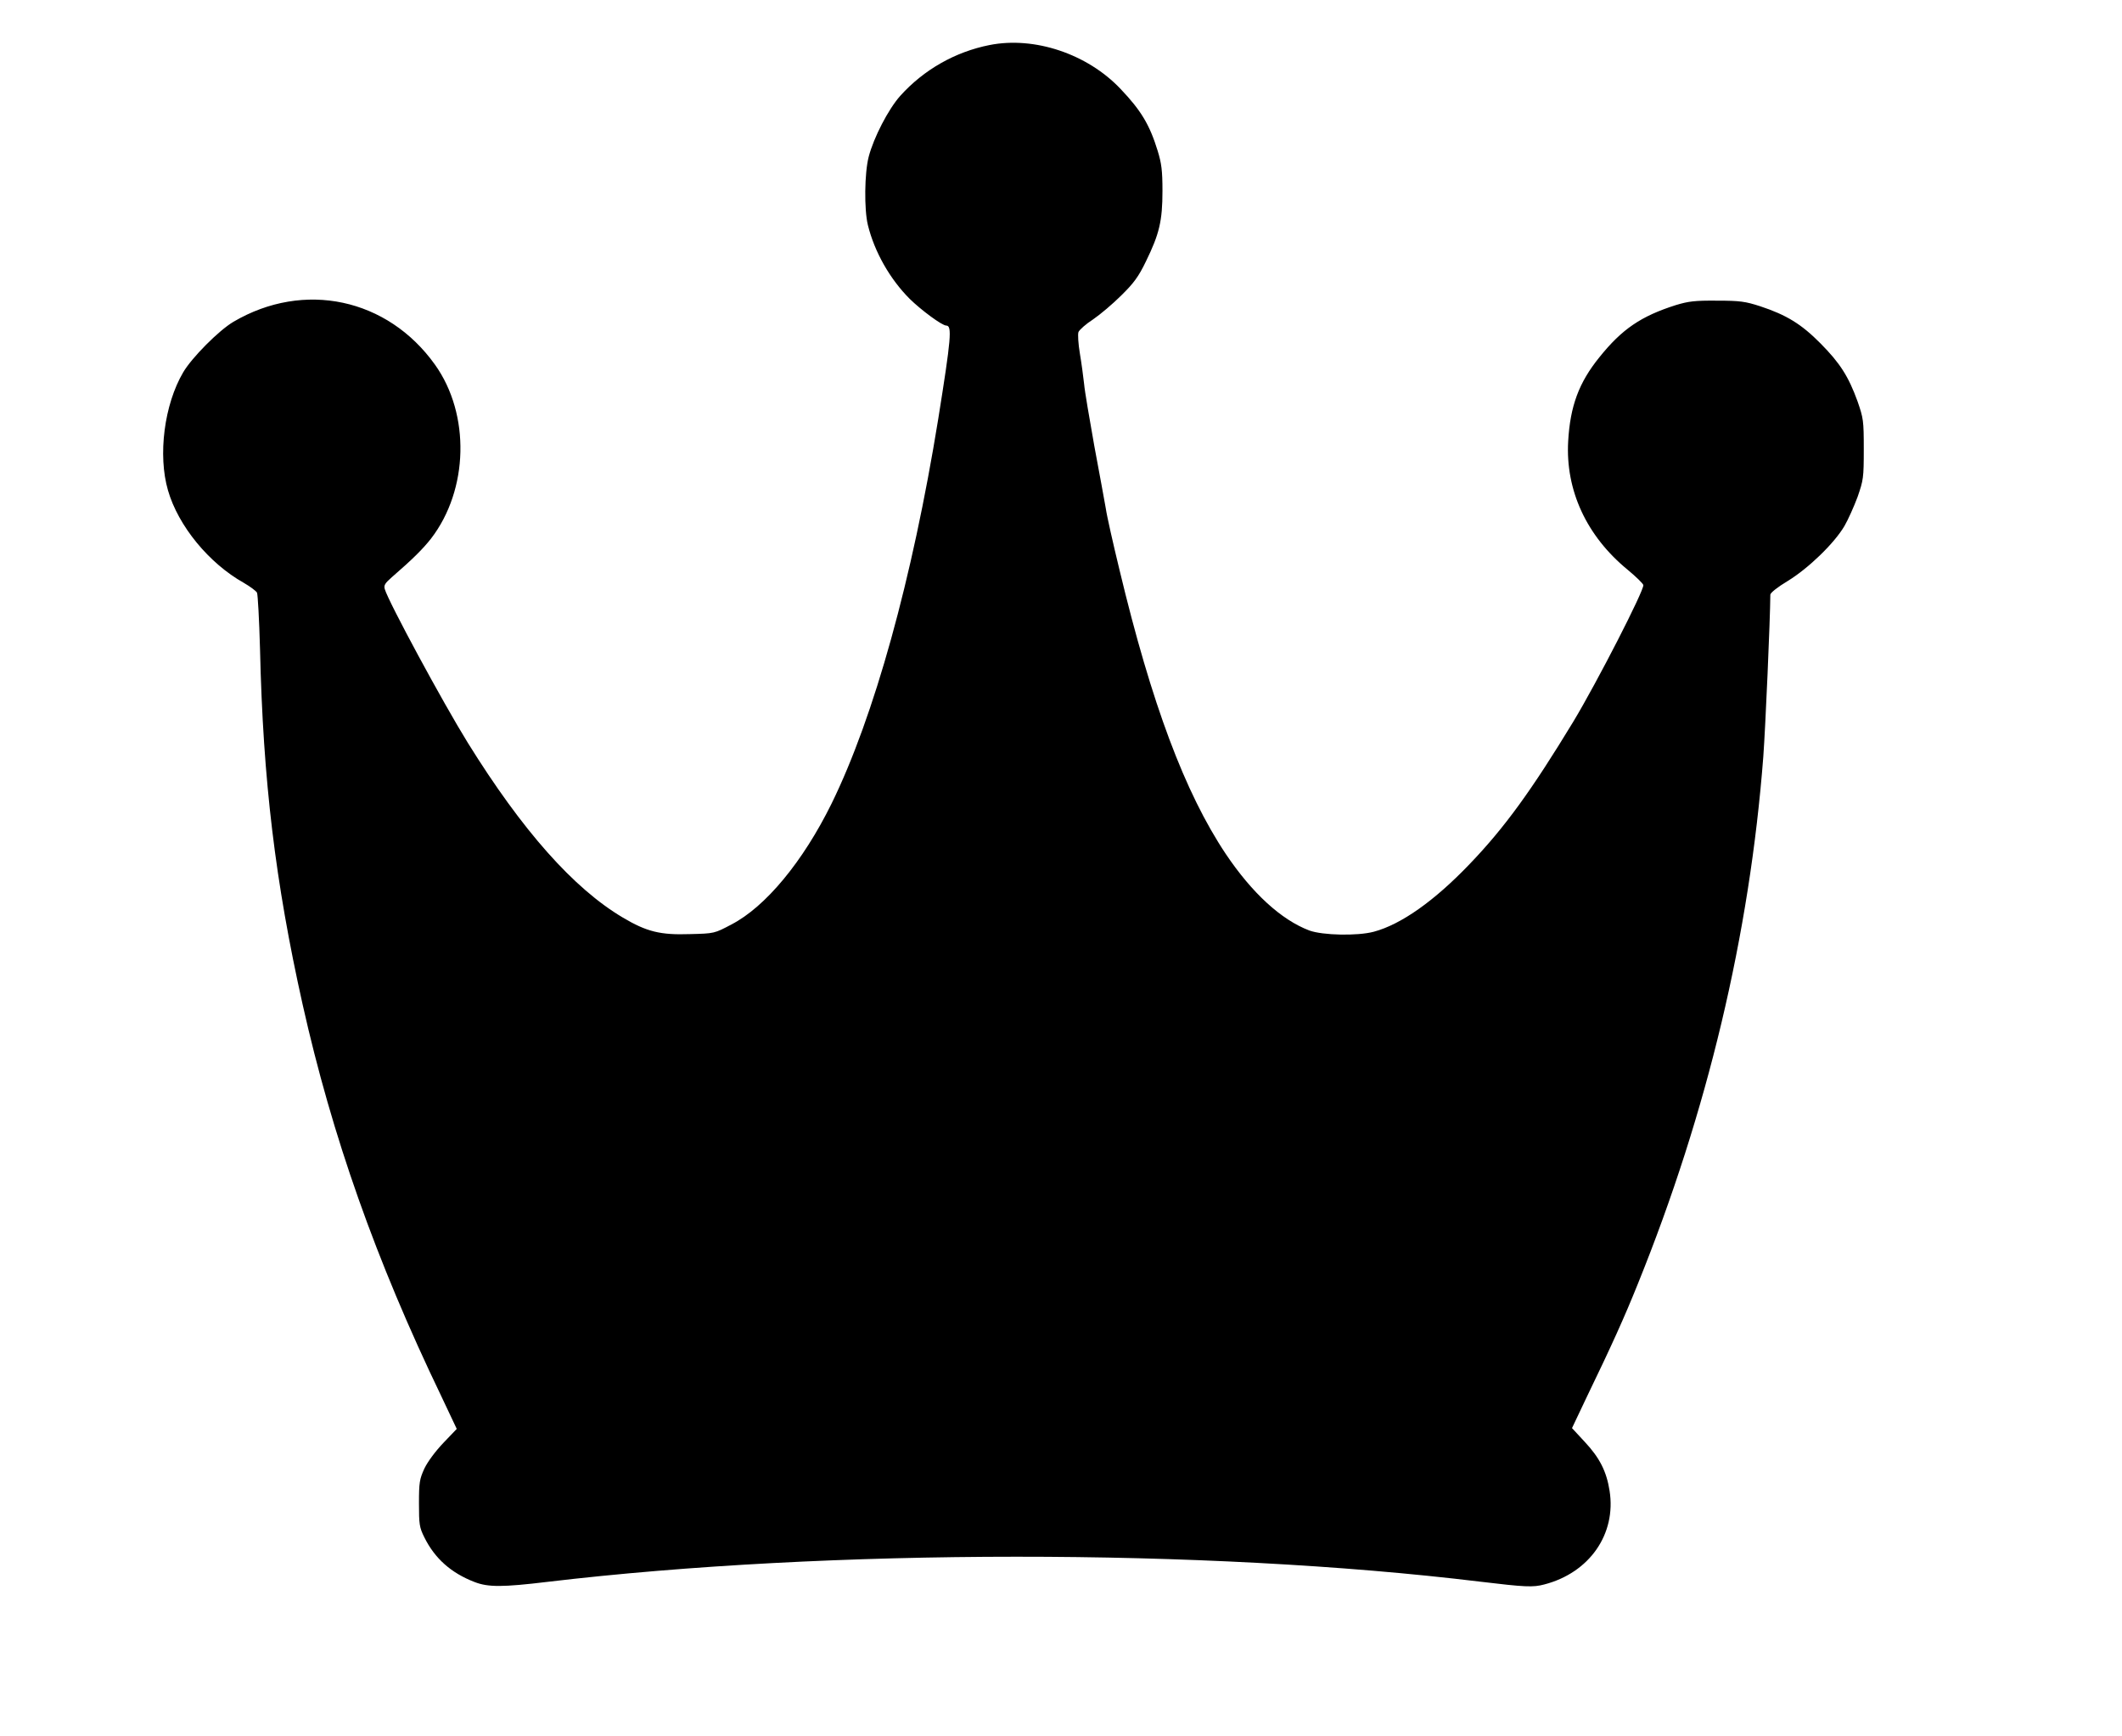 <?xml version="1.0" encoding="UTF-8" standalone="yes"?>
<svg version="1.0" xmlns="http://www.w3.org/2000/svg" width="792pt" height="648pt" viewBox="0 0 1056 864" preserveAspectRatio="xMidYMid meet">
  <g transform="translate(0,864) scale(0.1,-0.1)" fill="#000000" stroke="none">
    <path d="M4925 8416 c-172 -34 -328 -123 -445 -253 -59 -66 -132 -207 -157
-303 -21 -81 -23 -263 -4 -340 33 -134 110 -269 208 -367 57 -56 161 -133 182
-133 30 0 24 -65 -40 -465 -129 -797 -319 -1482 -531 -1914 -142 -288 -328
-513 -498 -601 -85 -45 -85 -45 -207 -48 -147 -5 -215 12 -333 82 -245 145
-500 432 -772 870 -125 202 -393 698 -413 764 -6 20 1 30 35 60 104 90 155
141 195 192 187 243 196 618 20 865 -236 331 -652 420 -1003 214 -73 -43 -207
-178 -250 -251 -95 -161 -127 -413 -76 -588 51 -177 204 -363 377 -460 31 -18
61 -40 66 -49 4 -9 11 -135 15 -281 15 -654 76 -1159 212 -1768 147 -656 364
-1272 690 -1949 l77 -163 -66 -69 c-40 -42 -78 -93 -95 -128 -24 -53 -27 -69
-27 -173 0 -105 2 -120 27 -170 52 -105 133 -177 250 -222 67 -26 139 -26 363
1 1398 166 3274 167 4640 1 225 -27 264 -29 320 -14 225 58 359 251 325 466
-15 96 -49 164 -124 244 l-63 68 74 156 c123 254 187 396 253 560 347 857 557
1740 625 2625 11 152 34 678 35 806 0 9 36 38 88 69 101 62 230 186 281 273
18 31 47 96 65 144 29 84 31 95 31 238 0 143 -2 154 -31 238 -45 124 -87 190
-184 288 -96 97 -170 142 -300 185 -74 24 -101 28 -215 28 -110 1 -142 -3
-205 -22 -173 -55 -268 -119 -381 -260 -102 -126 -145 -243 -155 -417 -14
-244 91 -472 296 -640 41 -34 76 -68 78 -76 5 -25 -231 -485 -348 -679 -207
-341 -342 -528 -517 -710 -175 -183 -341 -300 -476 -336 -82 -22 -255 -18
-321 6 -140 53 -285 186 -416 381 -203 304 -369 746 -529 1414 -32 132 -63
269 -68 305 -6 36 -32 175 -57 310 -24 135 -48 274 -51 310 -4 36 -13 104 -21
151 -8 48 -11 96 -7 107 5 11 37 40 73 63 35 24 98 77 140 119 62 61 86 93
123 170 66 135 82 200 82 350 0 103 -5 138 -24 200 -40 130 -83 201 -185 308
-165 174 -428 262 -651 218z"/>
  </g>
</svg>